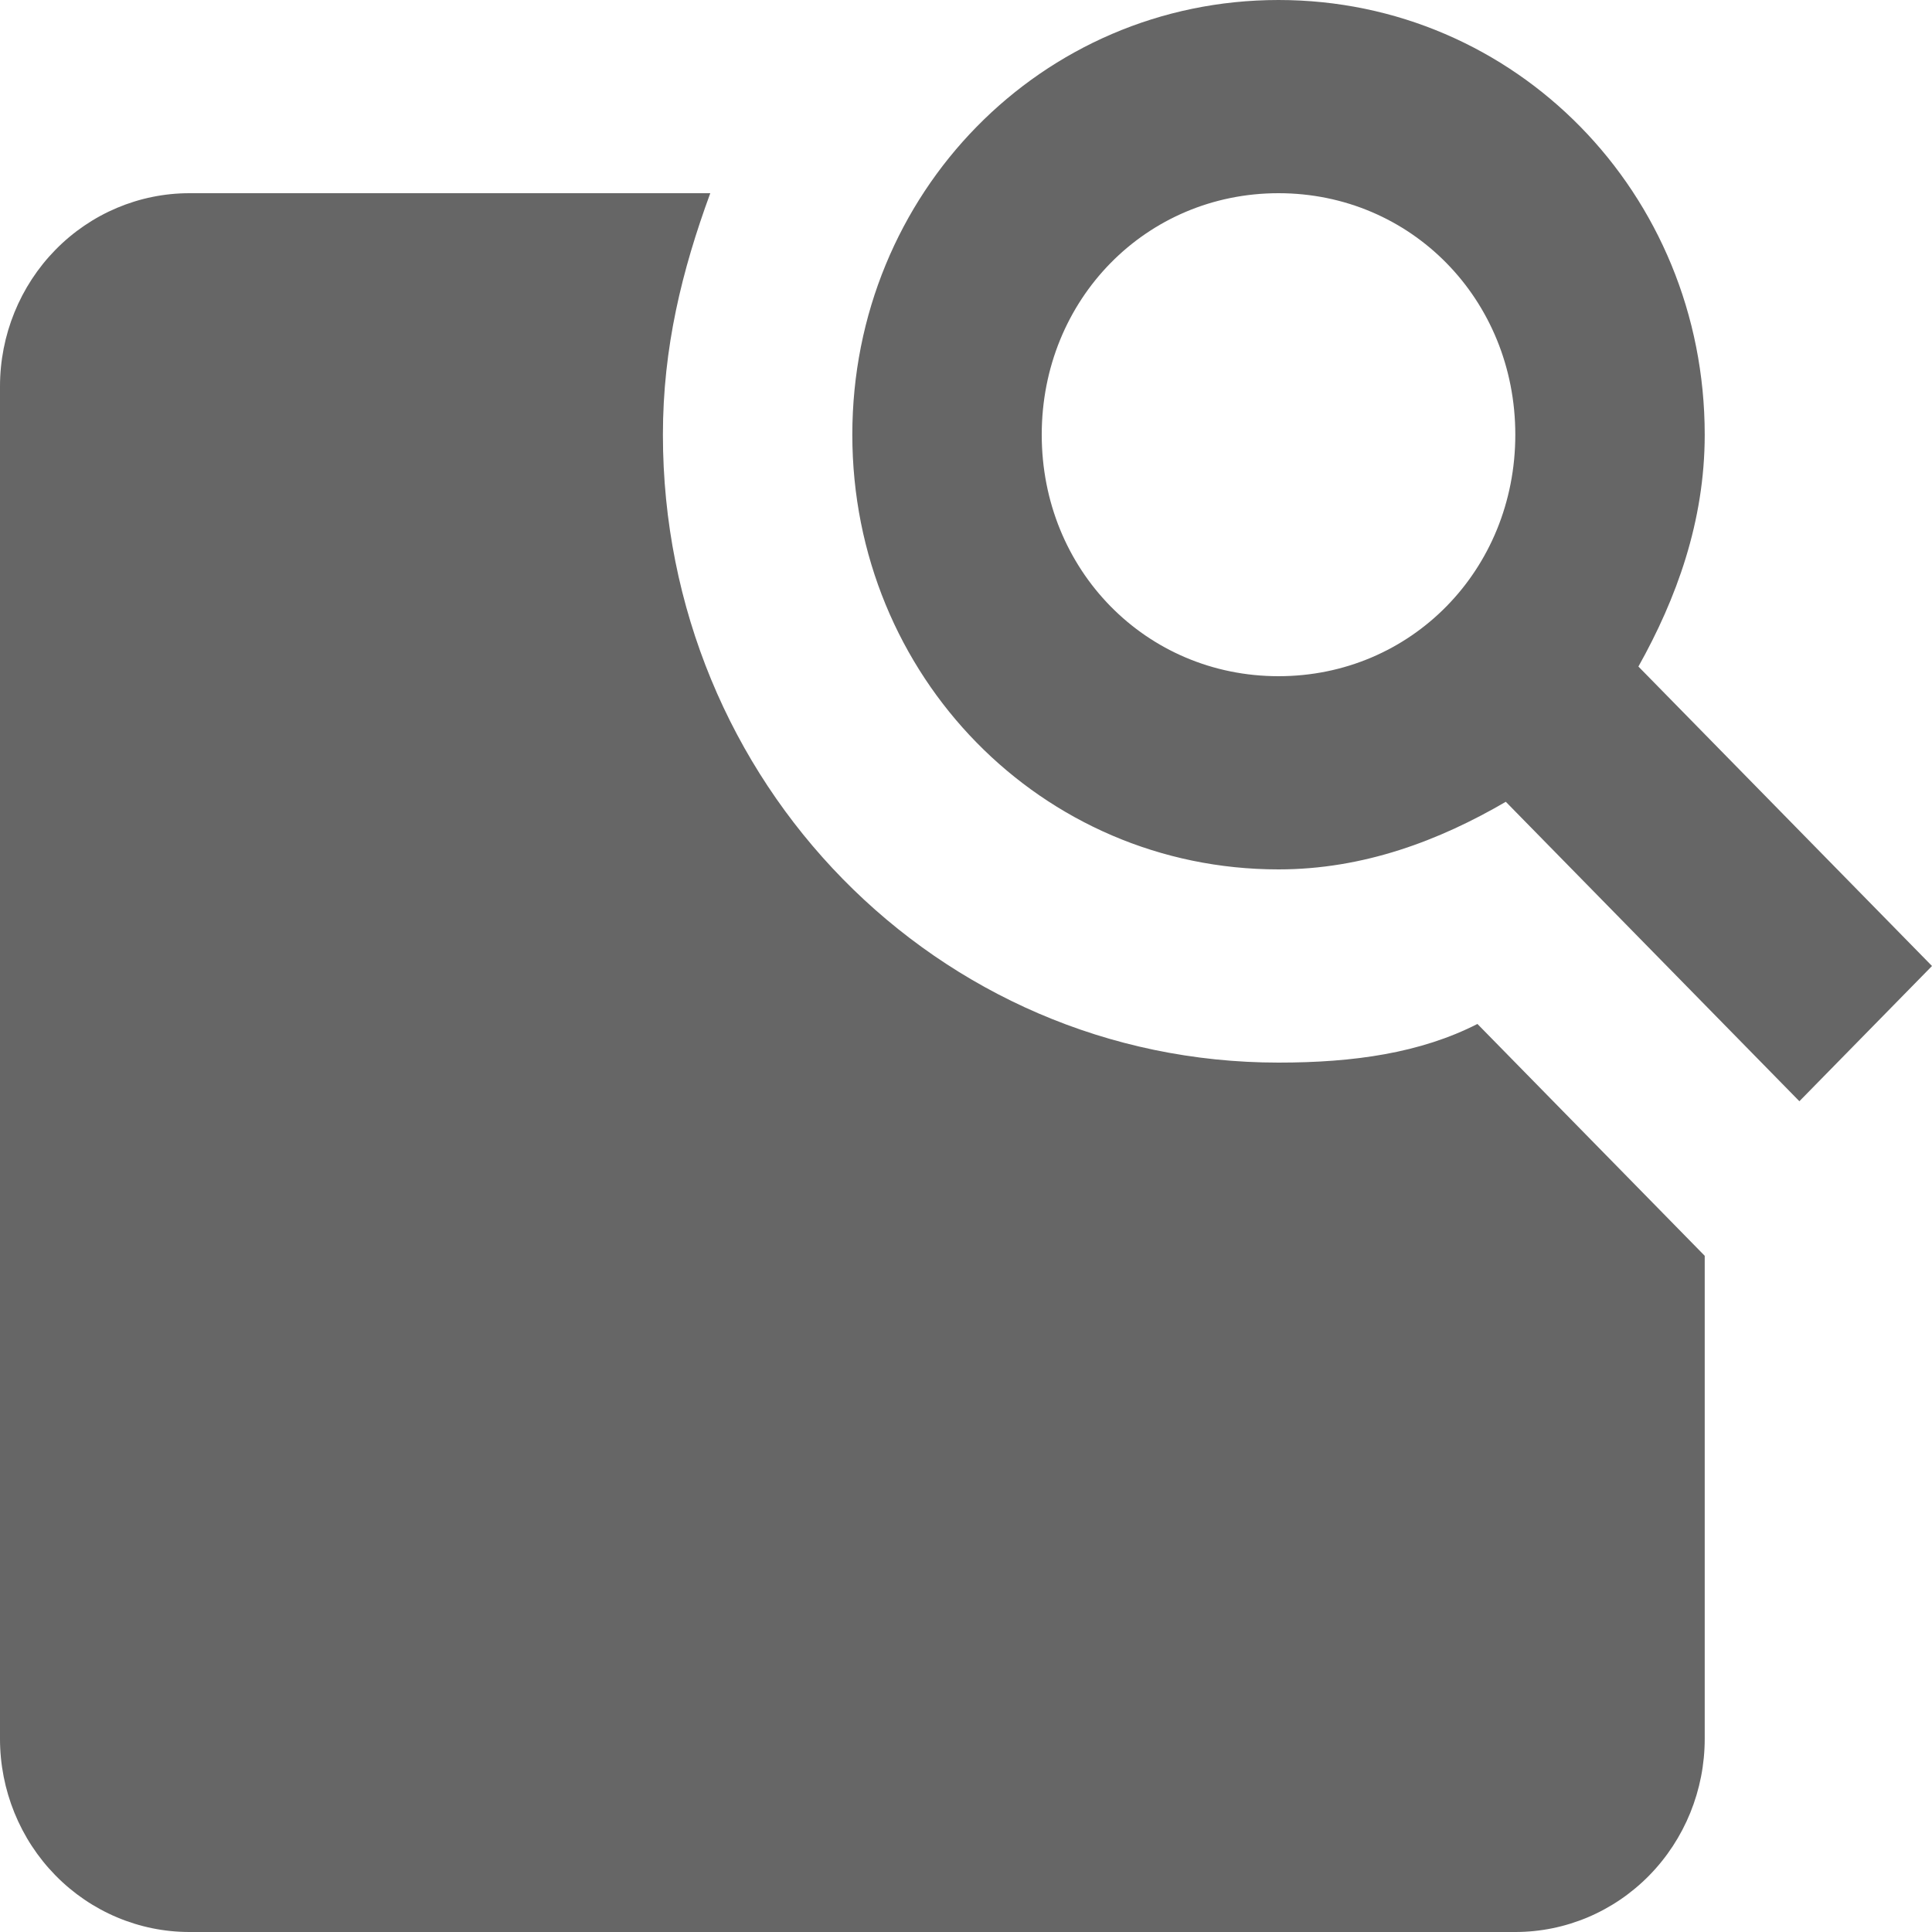 <svg width="25" height="25" viewBox="0 0 25 25" fill="none" xmlns="http://www.w3.org/2000/svg">
<path d="M22.059 22.5C22.059 23.163 21.801 23.799 21.341 24.268C20.881 24.737 20.258 25 19.608 25H2.451C1.801 25 1.178 24.737 0.718 24.268C0.258 23.799 0 23.163 0 22.5V5C0 4.337 0.258 3.701 0.718 3.232C1.178 2.763 1.801 2.5 2.451 2.5H9.191C8.824 3.5 8.578 4.5 8.578 5.625C8.578 10.125 12.132 13.75 16.544 13.75C17.524 13.75 18.382 13.625 19.118 13.25L22.059 16.25V22.5ZM21.201 8.625C21.691 7.75 22.059 6.75 22.059 5.625C22.059 2.5 19.608 0 16.544 0C13.48 0 11.029 2.5 11.029 5.625C11.029 8.75 13.48 11.25 16.544 11.25C17.647 11.25 18.628 10.875 19.485 10.375L23.284 14.25L25 12.5L21.201 8.625ZM16.544 8.75C14.828 8.75 13.48 7.375 13.48 5.625C13.48 3.875 14.828 2.5 16.544 2.5C18.26 2.5 19.608 3.875 19.608 5.625C19.608 7.375 18.26 8.75 16.544 8.75Z" fill="black" fill-opacity="0.6"/>
</svg>
